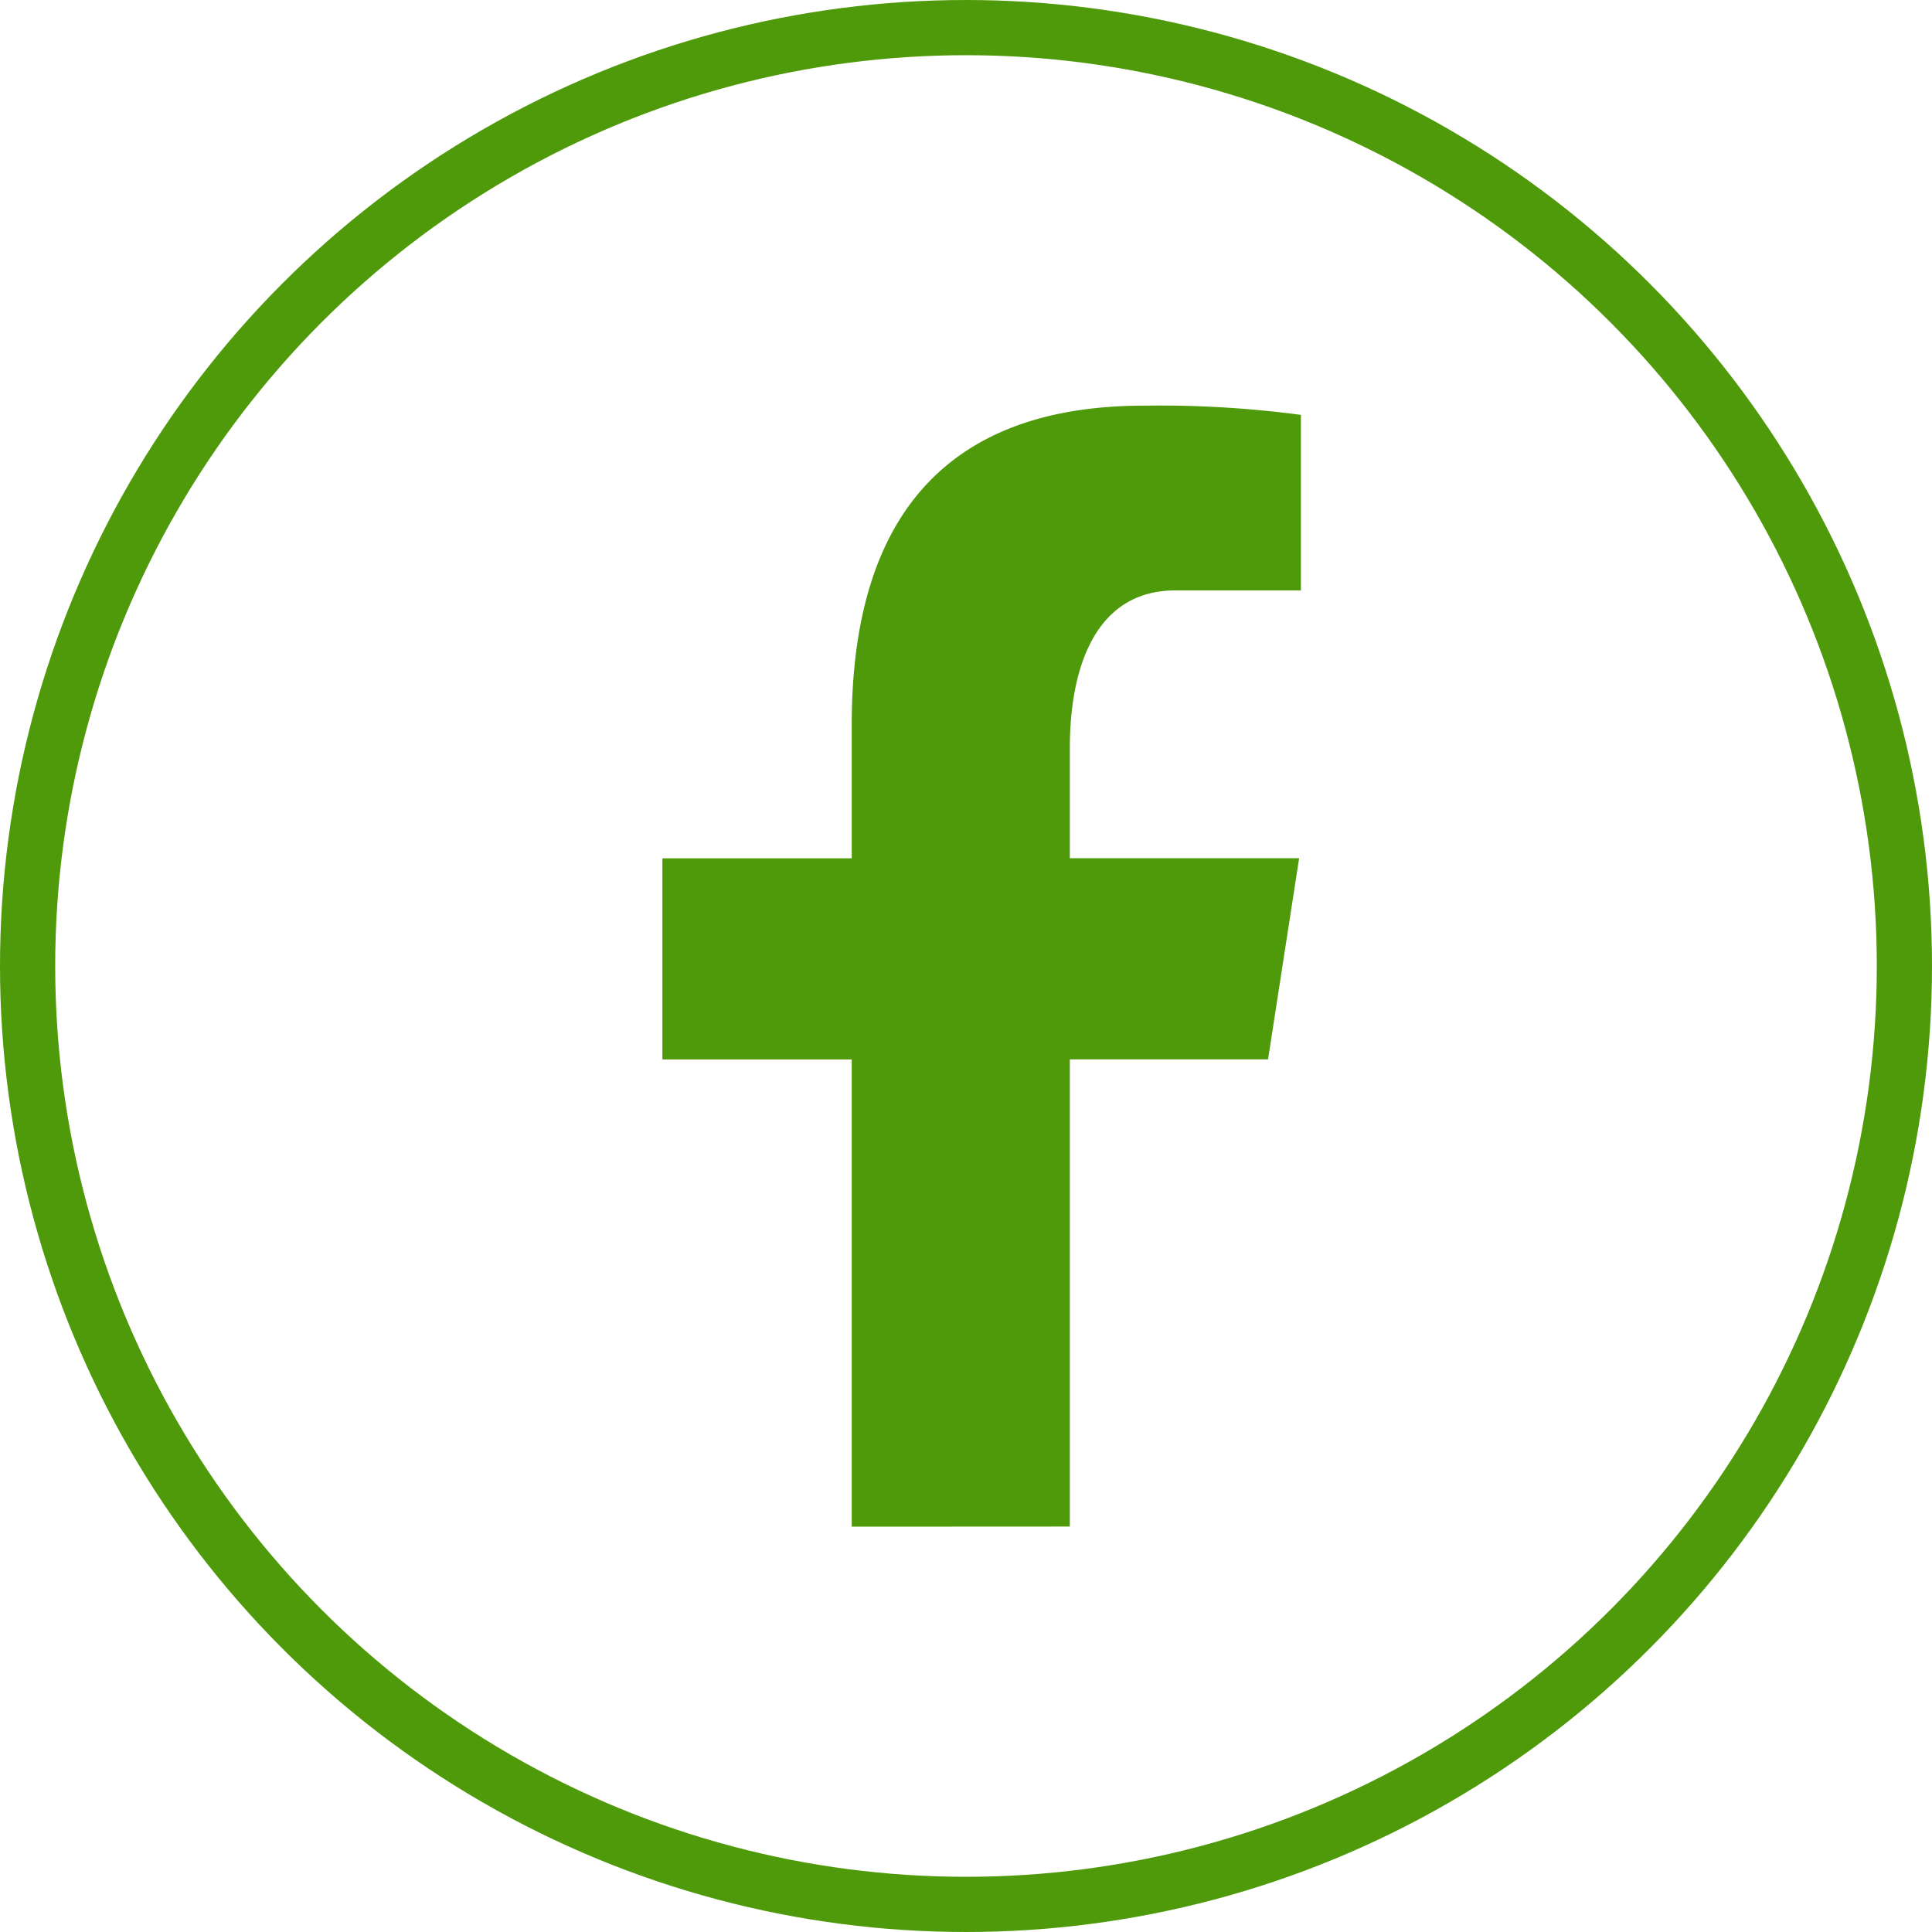 <svg id="Component_10_1" data-name="Component 10 – 1" xmlns="http://www.w3.org/2000/svg" width="35" height="35" viewBox="0 0 35 35">
  <g id="Ellipse_276" data-name="Ellipse 276" fill="none" stroke="#4f9a0a" stroke-width="1">
    <circle cx="17.5" cy="17.5" r="17.5" stroke="none"/>
    <circle cx="17.5" cy="17.5" r="17" fill="none"/>
  </g>
  <path id="icons8-facebook" d="M15.809,27.006V18.542H19.4l.563-3.644H15.809V12.906c0-1.514.493-2.859,1.911-2.859h2.275V6.867A19.4,19.4,0,0,0,17.151,6.7c-3.337,0-5.293,1.762-5.293,5.777V14.9H8.428v3.644h3.43v8.464Z" transform="translate(3.572 0.649)" fill="#4f9a0a"/>
</svg>
